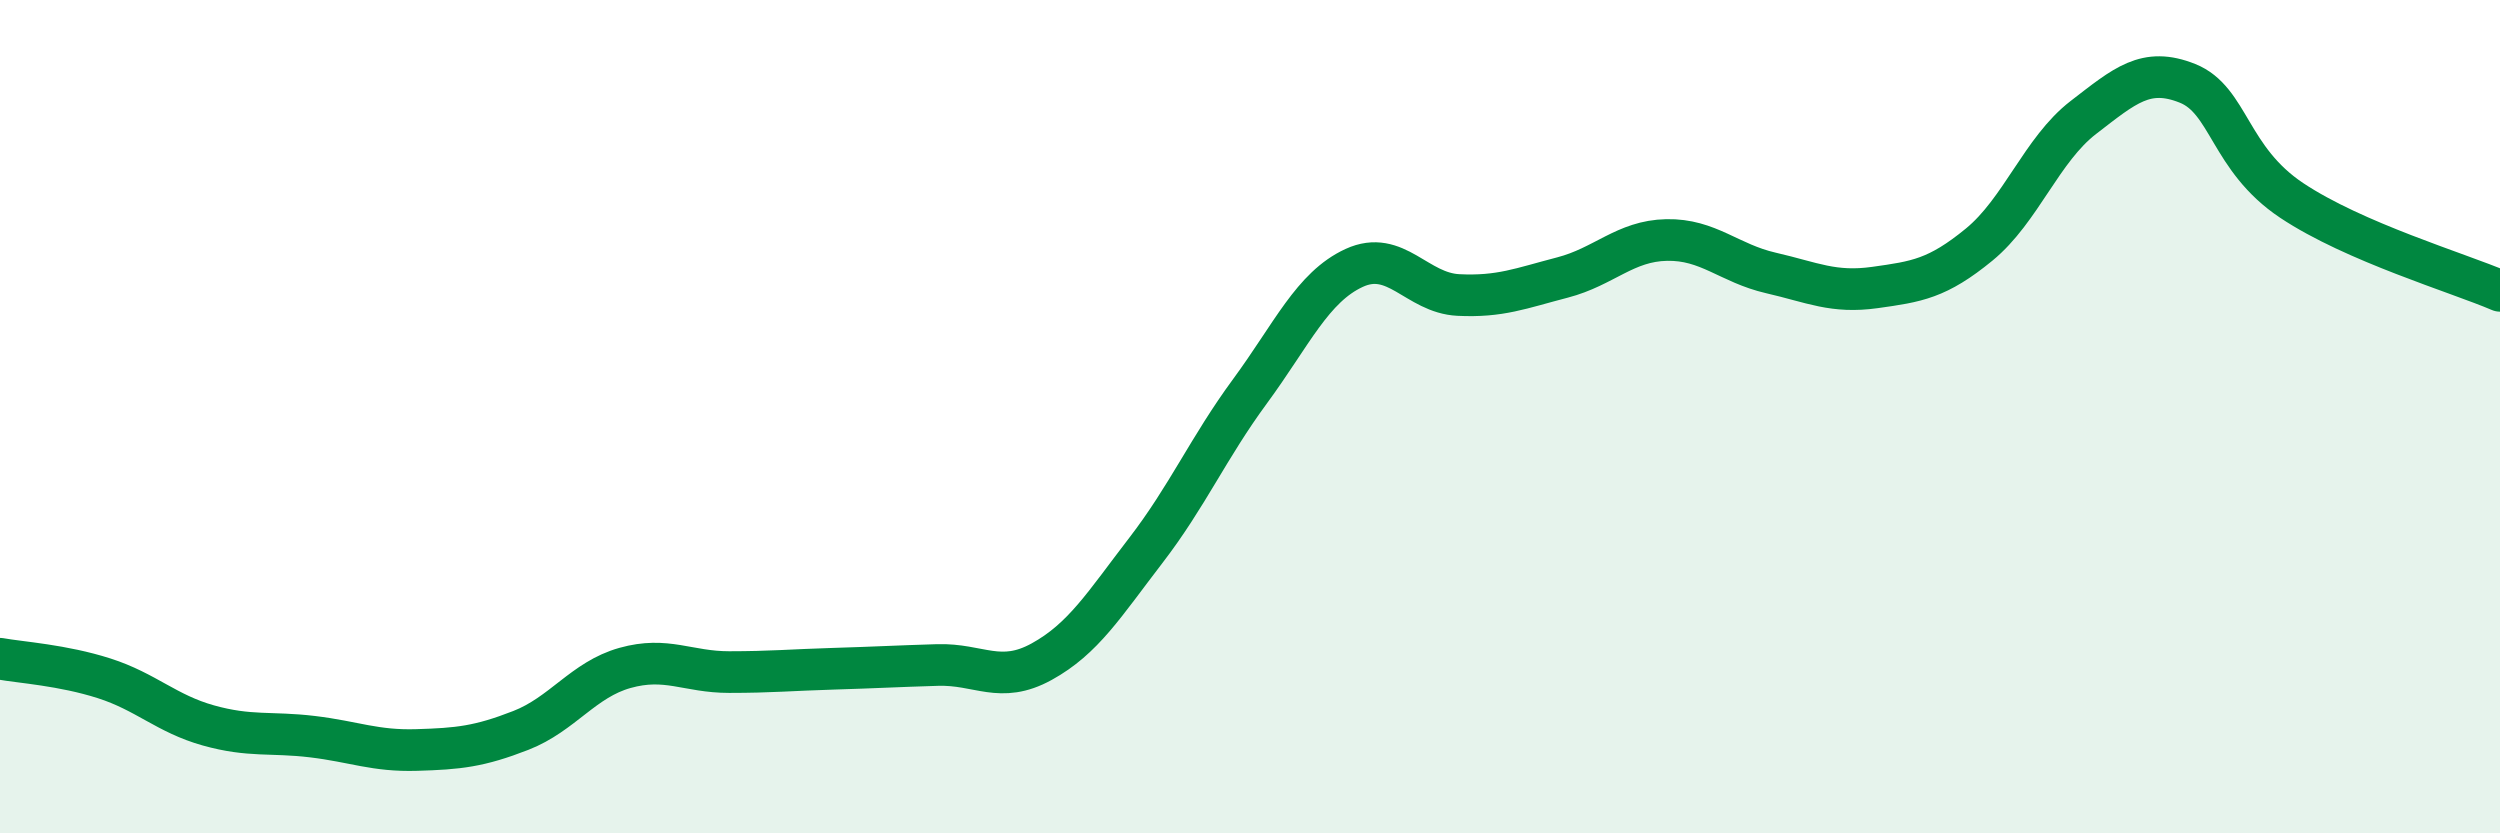 
    <svg width="60" height="20" viewBox="0 0 60 20" xmlns="http://www.w3.org/2000/svg">
      <path
        d="M 0,15.81 C 0.5,15.9 1.5,15.96 2.5,16.28 C 3.5,16.6 4,17.13 5,17.41 C 6,17.69 6.5,17.56 7.5,17.68 C 8.5,17.8 9,18.03 10,18 C 11,17.97 11.5,17.92 12.5,17.53 C 13.5,17.14 14,16.31 15,16.03 C 16,15.75 16.5,16.13 17.5,16.13 C 18.5,16.13 19,16.08 20,16.05 C 21,16.02 21.5,15.99 22.5,15.96 C 23.5,15.93 24,16.43 25,15.88 C 26,15.33 26.5,14.51 27.5,13.21 C 28.5,11.91 29,10.75 30,9.39 C 31,8.03 31.5,6.89 32.5,6.43 C 33.5,5.97 34,7.03 35,7.08 C 36,7.13 36.5,6.92 37.5,6.66 C 38.5,6.4 39,5.78 40,5.76 C 41,5.74 41.5,6.32 42.5,6.55 C 43.5,6.78 44,7.04 45,6.9 C 46,6.76 46.5,6.69 47.5,5.87 C 48.5,5.05 49,3.59 50,2.82 C 51,2.05 51.5,1.6 52.5,2 C 53.5,2.4 53.5,3.81 55,4.81 C 56.5,5.81 59,6.55 60,6.98L60 20L0 20Z"
        fill="#008740"
        opacity="0.1"
        stroke-linecap="round"
        stroke-linejoin="round"
      />
      <path
        d="M 0,15.81 C 0.5,15.9 1.5,15.96 2.5,16.28 C 3.5,16.6 4,17.13 5,17.41 C 6,17.69 6.5,17.56 7.5,17.68 C 8.5,17.8 9,18.03 10,18 C 11,17.97 11.5,17.92 12.5,17.53 C 13.5,17.14 14,16.31 15,16.03 C 16,15.75 16.5,16.13 17.5,16.13 C 18.5,16.13 19,16.08 20,16.05 C 21,16.02 21.5,15.99 22.5,15.96 C 23.5,15.93 24,16.43 25,15.88 C 26,15.33 26.5,14.51 27.5,13.21 C 28.5,11.91 29,10.75 30,9.39 C 31,8.03 31.5,6.89 32.5,6.43 C 33.5,5.97 34,7.03 35,7.08 C 36,7.13 36.5,6.92 37.5,6.66 C 38.5,6.4 39,5.78 40,5.76 C 41,5.74 41.5,6.32 42.5,6.55 C 43.5,6.78 44,7.04 45,6.9 C 46,6.76 46.5,6.69 47.5,5.87 C 48.5,5.05 49,3.59 50,2.82 C 51,2.05 51.5,1.6 52.5,2 C 53.5,2.4 53.5,3.81 55,4.81 C 56.5,5.81 59,6.55 60,6.98"
        stroke="#008740"
        stroke-width="1"
        fill="none"
        stroke-linecap="round"
        stroke-linejoin="round"
      />
    </svg>
  